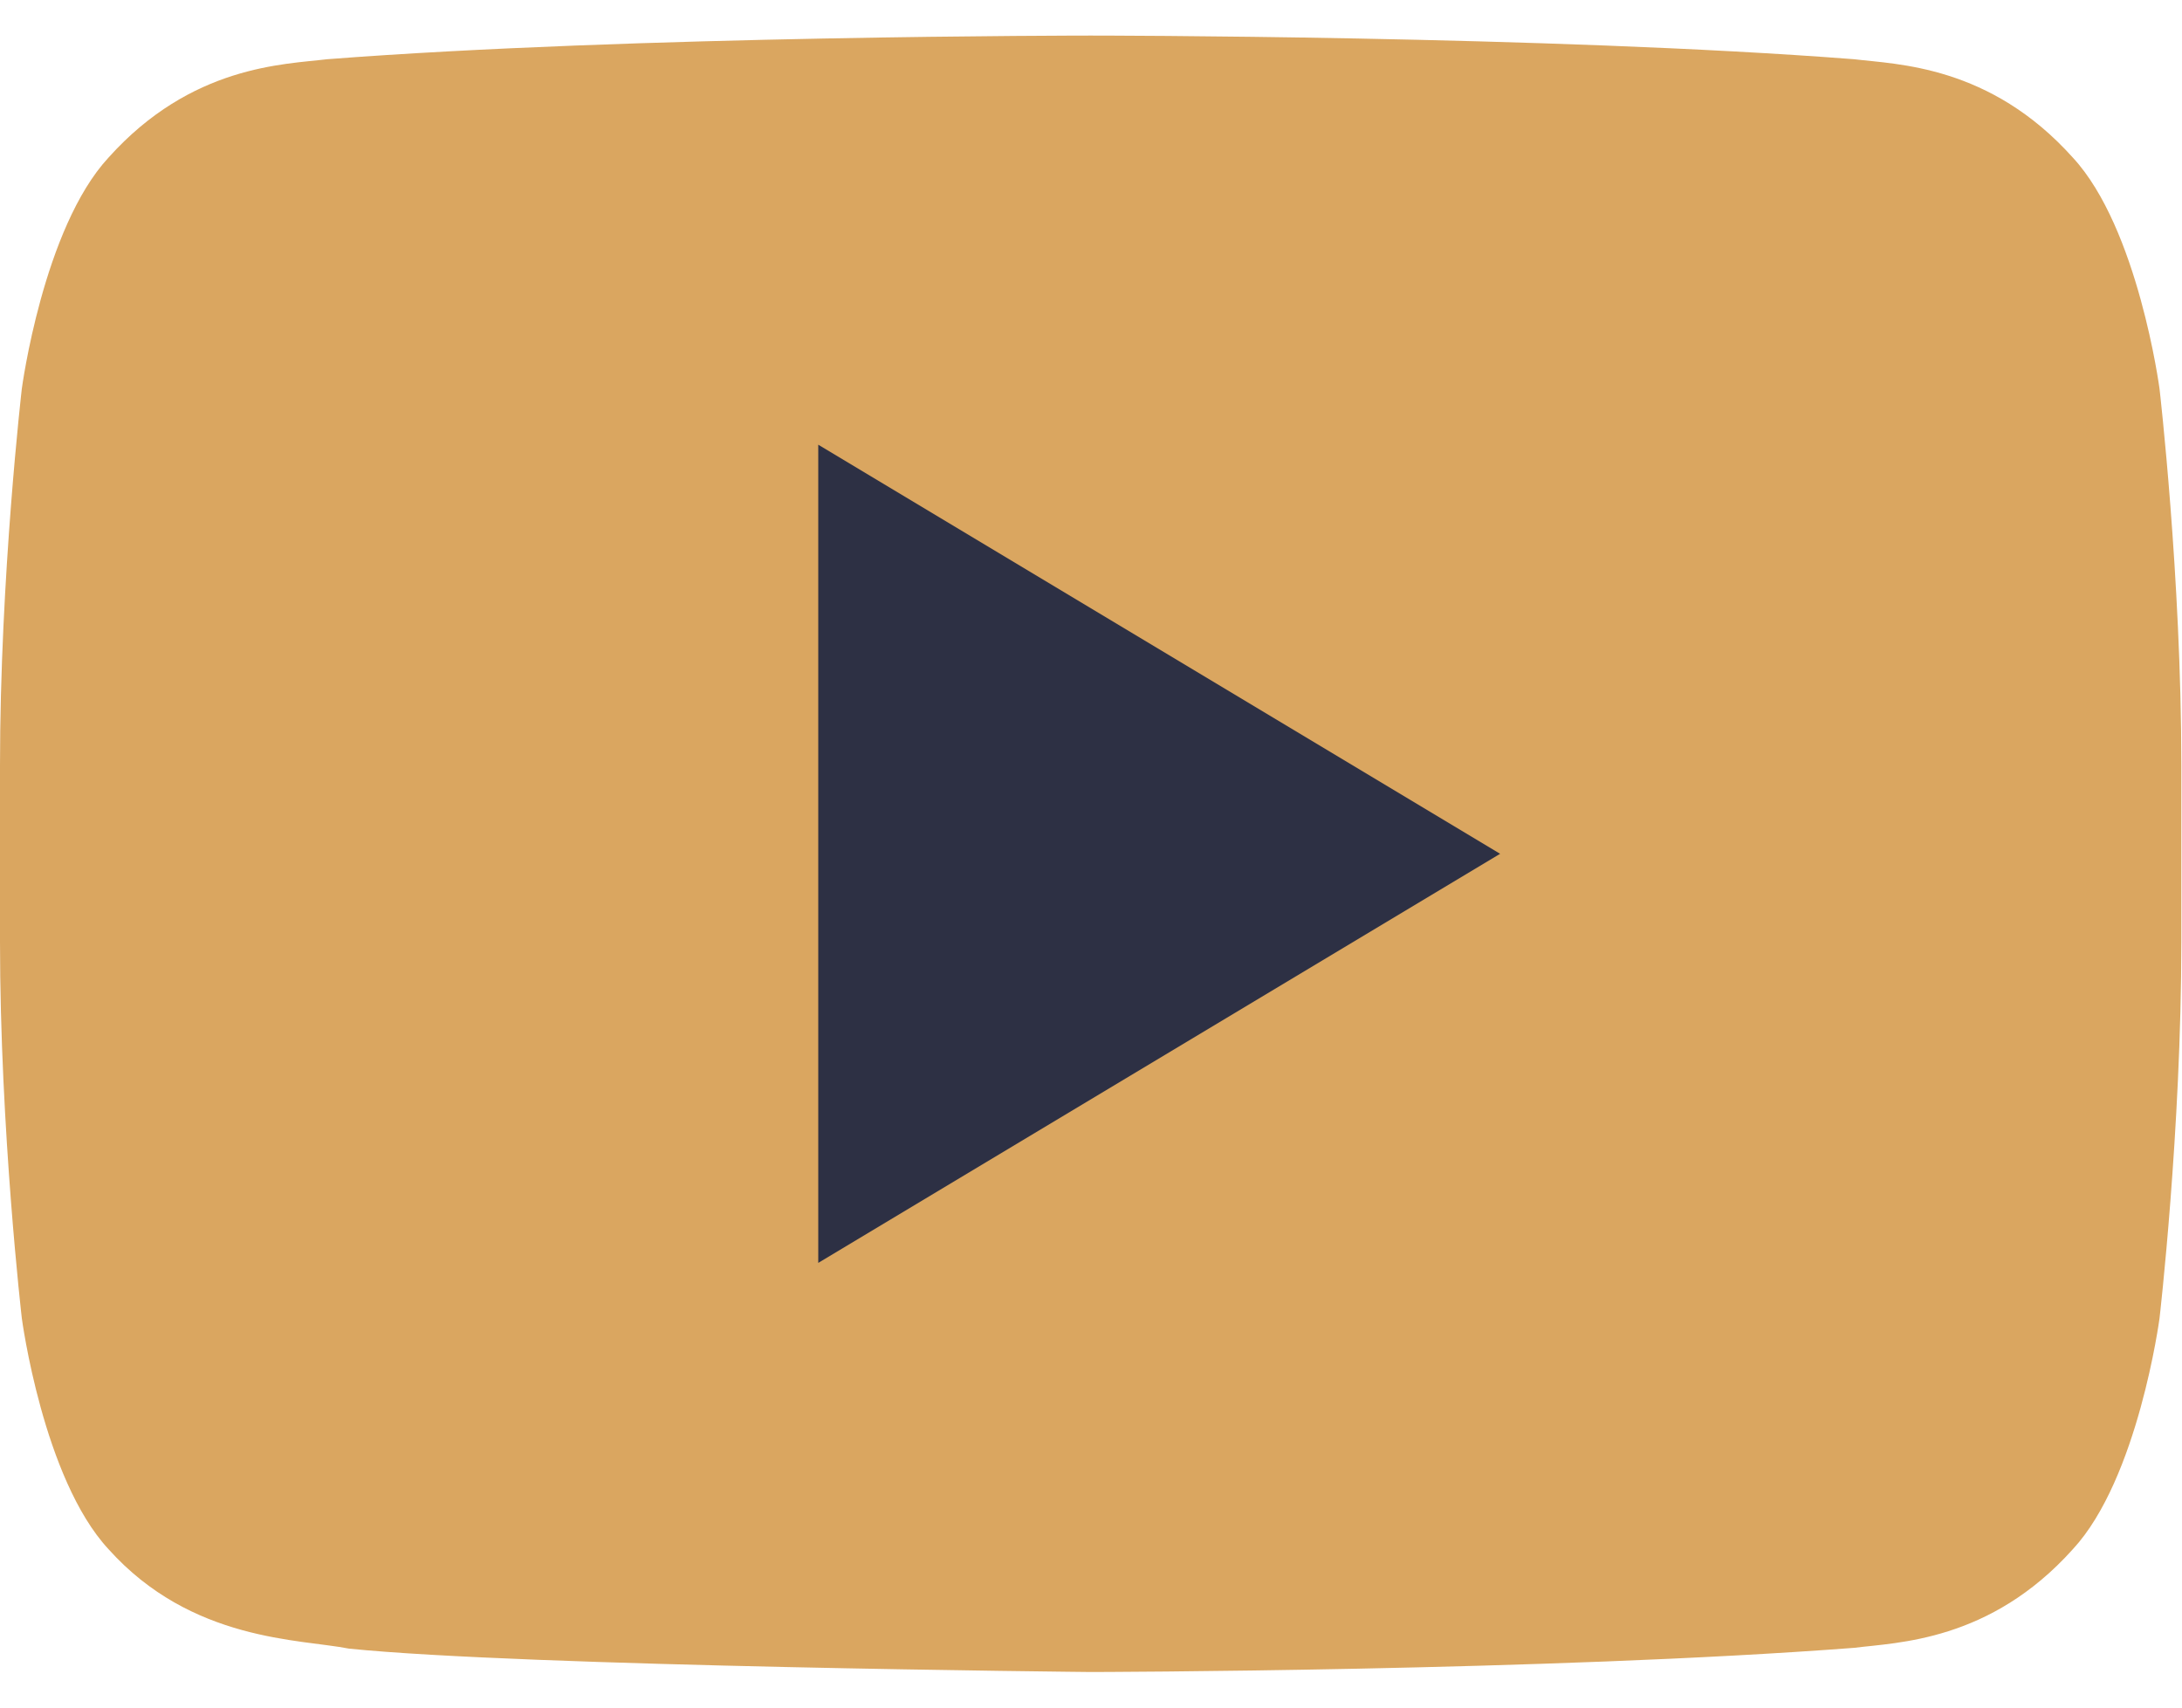 <svg width="46" height="36" viewBox="0 0 46 36" fill="none" xmlns="http://www.w3.org/2000/svg">
<path d="M45.526 8.195C45.526 8.195 45.077 4.812 43.699 3.323C41.949 1.371 39.99 1.359 39.091 1.249C32.656 0.75 23.003 0.75 23.003 0.75H22.981C22.981 0.75 13.329 0.75 6.894 1.249C5.996 1.359 4.038 1.371 2.287 3.323C0.91 4.812 0.46 8.195 0.46 8.195C0.46 8.195 0 12.164 0 16.133V19.853C0 23.825 0.46 27.792 0.46 27.792C0.46 27.792 0.908 31.173 2.287 32.66C4.038 34.612 6.334 34.553 7.357 34.757C11.036 35.134 22.993 35.25 22.993 35.25C22.993 35.25 32.656 35.233 39.091 34.74C39.99 34.625 41.949 34.613 43.699 32.661C45.076 31.175 45.526 27.794 45.526 27.794C45.526 27.794 45.986 23.825 45.986 19.854V16.134C45.986 12.164 45.526 8.195 45.526 8.195Z" fill="#DAA660"/>
<path d="M17.25 9.375V26.625L31.625 18L17.25 9.375Z" fill="#2D3044"/>
</svg>
